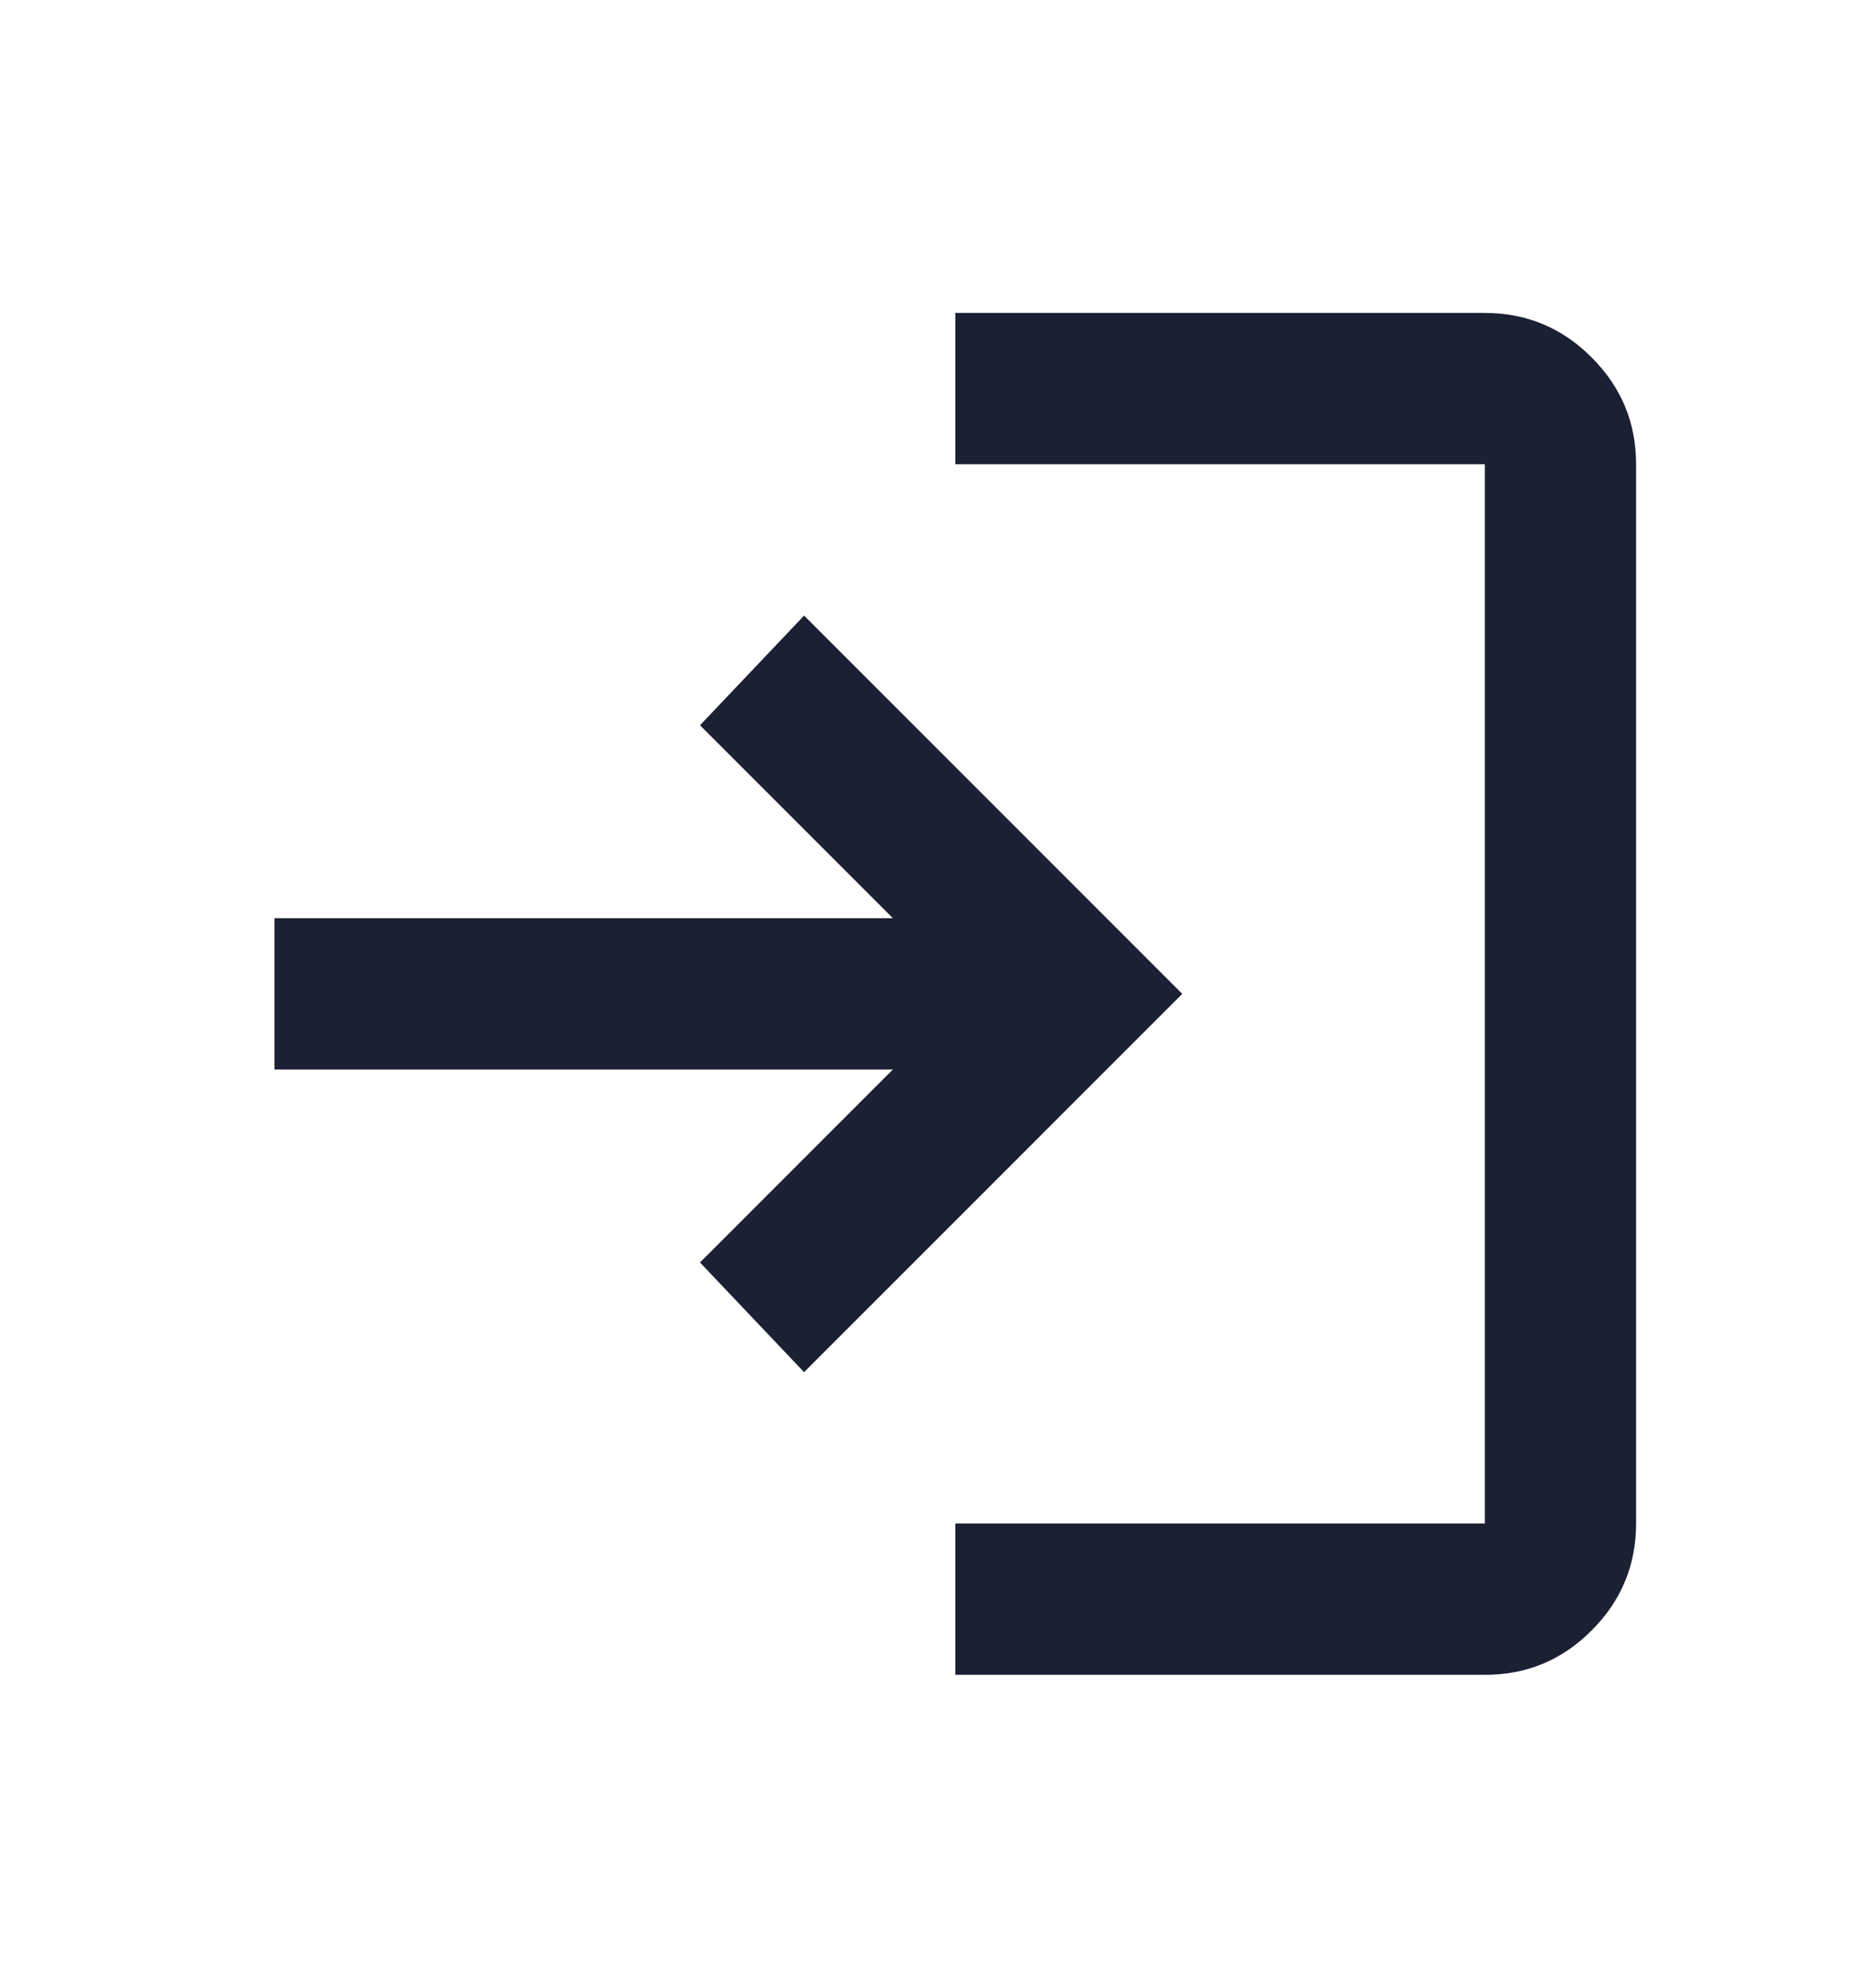<svg width="15" height="16" viewBox="0 0 15 16" fill="none" xmlns="http://www.w3.org/2000/svg">
<path d="M7.692 13.481V12.263H11.955V3.737H7.692V2.519H11.955C12.29 2.519 12.577 2.638 12.815 2.877C13.054 3.116 13.173 3.402 13.173 3.737V12.263C13.173 12.598 13.054 12.885 12.815 13.124C12.577 13.363 12.29 13.482 11.955 13.481H7.692ZM6.474 11.045L5.636 10.162L7.189 8.609H2.21V7.391H7.189L5.636 5.838L6.474 4.955L9.519 8L6.474 11.045Z" fill="#1B2033"/>
</svg>
